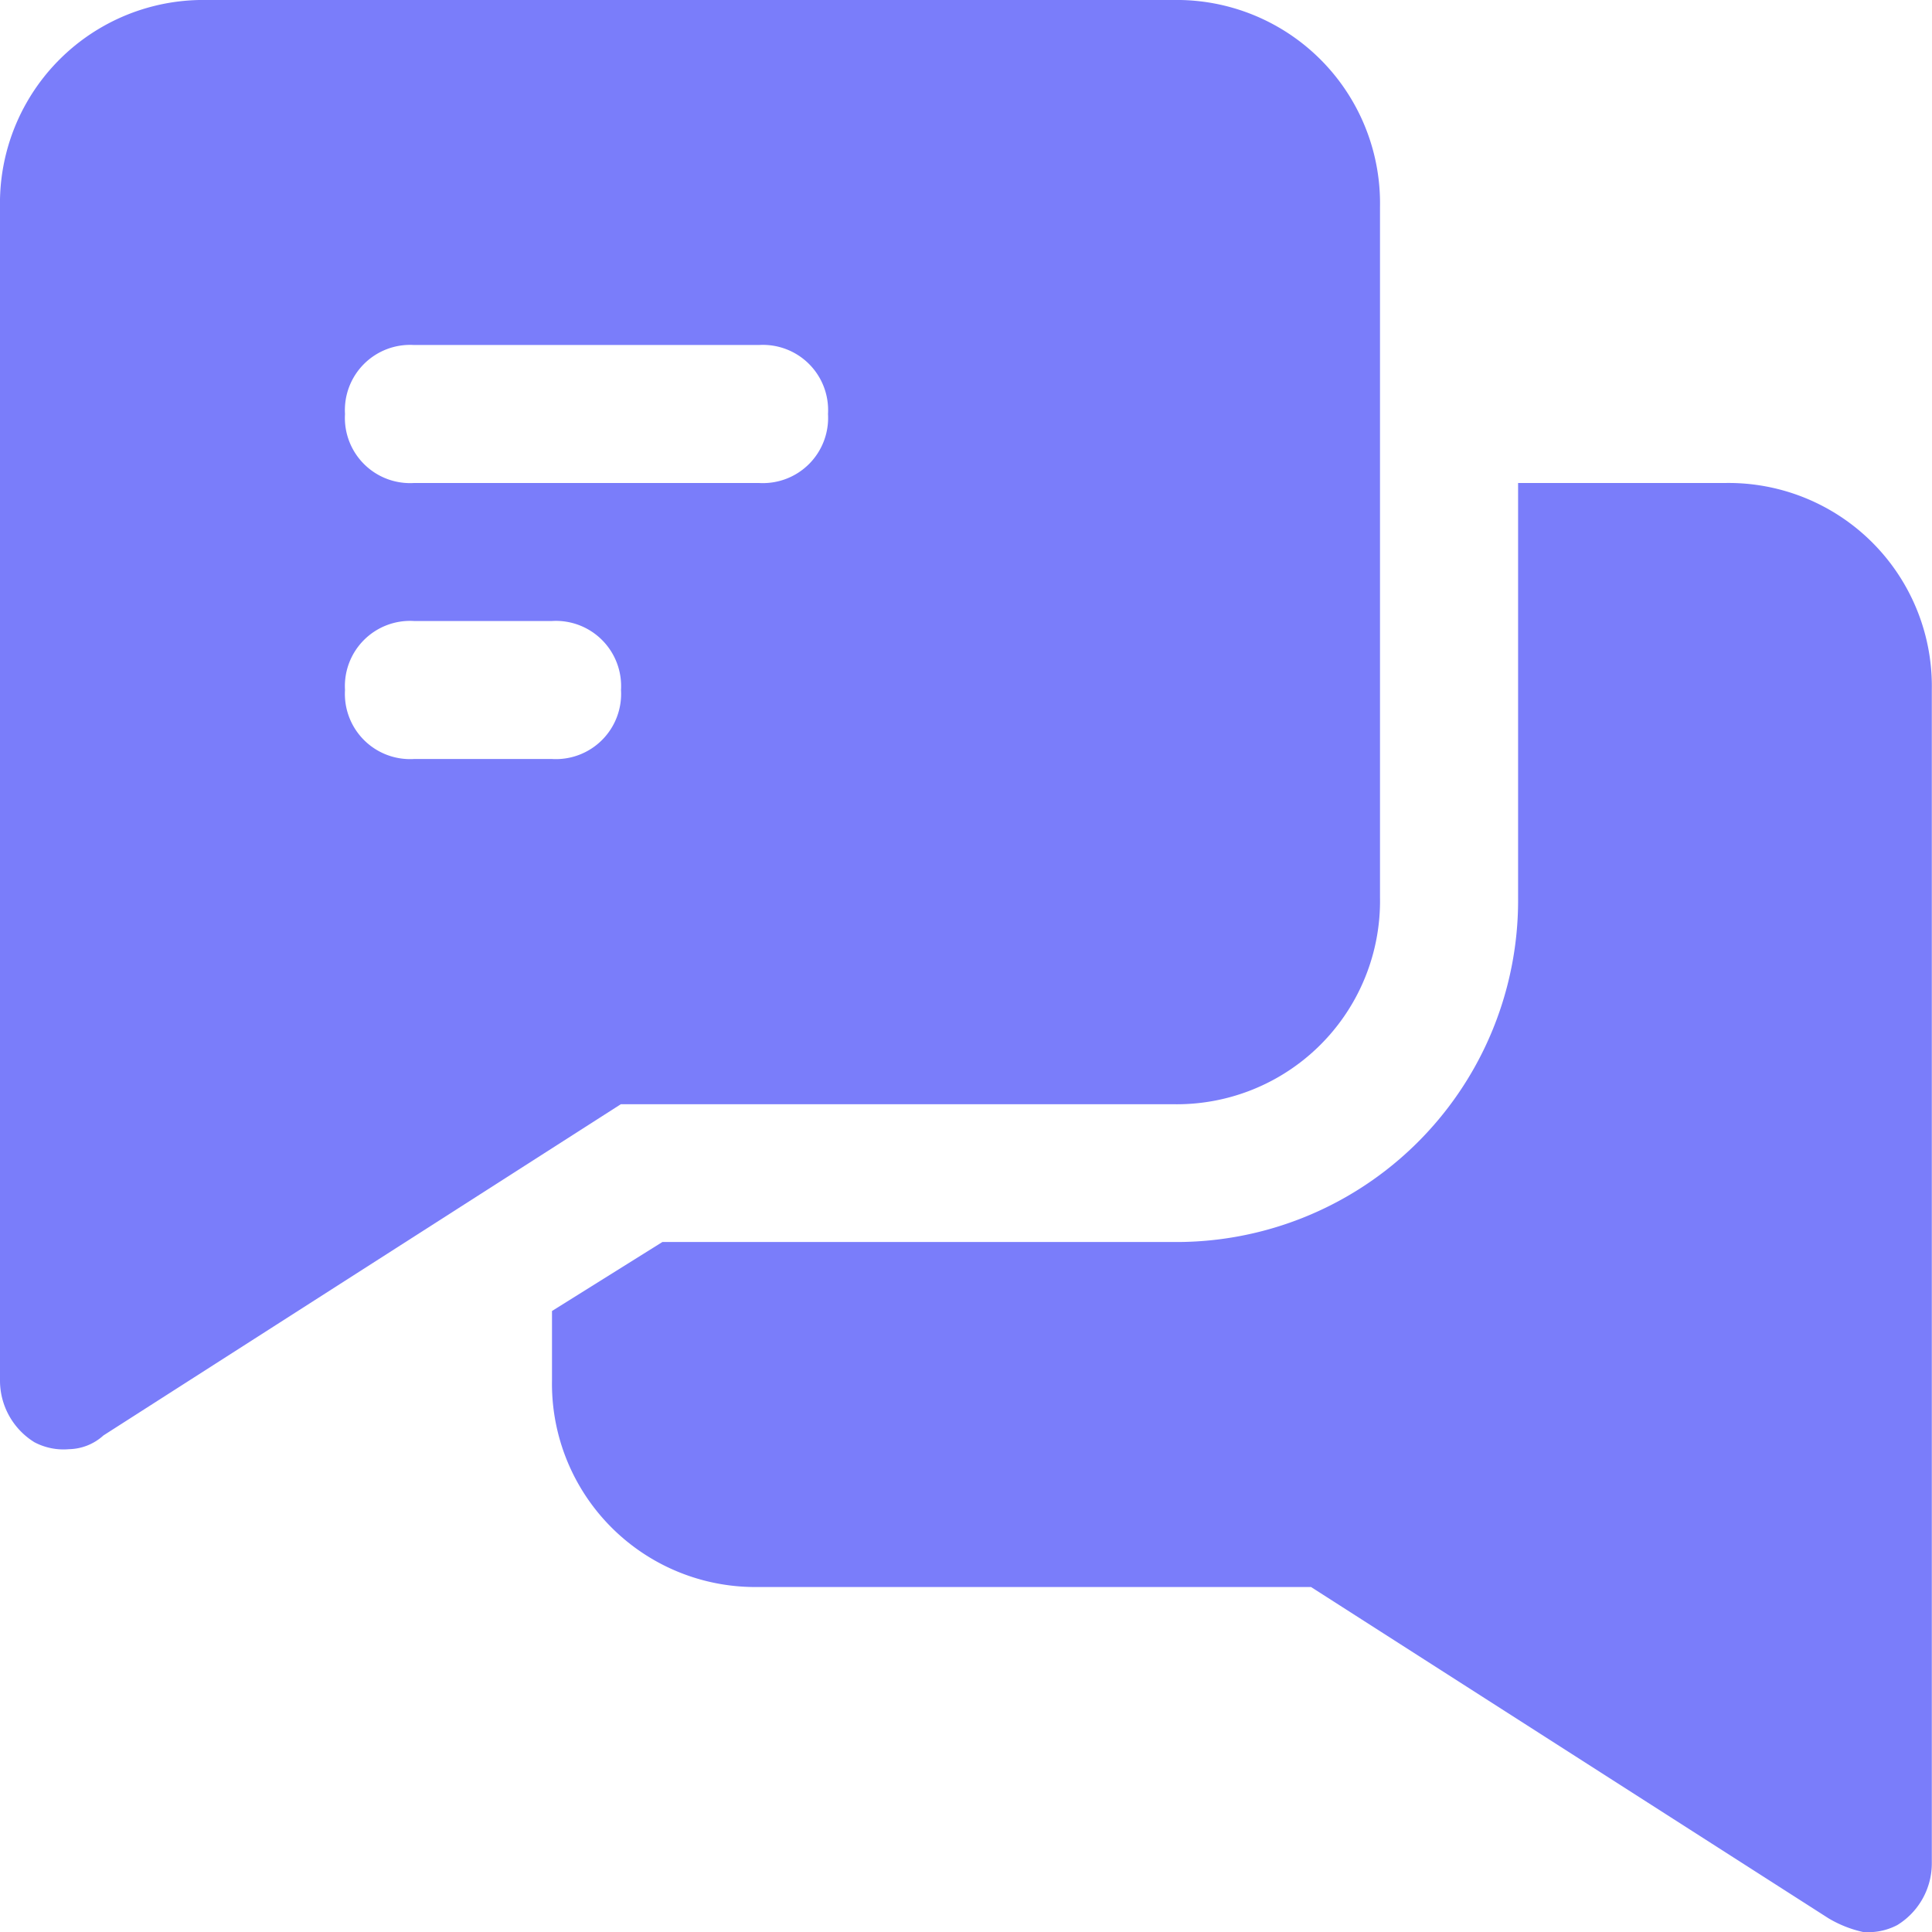 <?xml version="1.0" encoding="utf-8"?>
<svg xmlns="http://www.w3.org/2000/svg" width="42.196" height="42.196" viewBox="0 0 42.196 42.196">
  <g id="Group_250" data-name="Group 250" transform="translate(-698.902 -2924.271)">
    <g id="_990355051595602087" data-name="990355051595602087" transform="translate(698.902 2924.271)">
      <path id="Path_13462" data-name="Path 13462" d="M27.619,2H6.521A4.44,4.44,0,0,0,2,6.521V32.14A1.583,1.583,0,0,0,2.753,33.5a1.359,1.359,0,0,0,.753.151,1.151,1.151,0,0,0,.753-.3l11.3-7.234H27.619a4.44,4.44,0,0,0,4.521-4.521V6.521A4.44,4.44,0,0,0,27.619,2ZM14.056,18.577H11.042A1.424,1.424,0,0,1,9.535,17.07a1.424,1.424,0,0,1,1.507-1.507h3.014a1.424,1.424,0,0,1,1.507,1.507A1.424,1.424,0,0,1,14.056,18.577Zm4.521-6.028H11.042a1.424,1.424,0,0,1-1.507-1.507,1.424,1.424,0,0,1,1.507-1.507h7.535a1.424,1.424,0,0,1,1.507,1.507A1.424,1.424,0,0,1,18.577,12.549Z" transform="translate(-2 -2)" fill="#7a7dfa"/>
      <path id="Path_13463" data-name="Path 13463" d="M35.619,9H31.1v9.042a7.462,7.462,0,0,1-7.535,7.535H12.411L10,27.084v1.507a4.44,4.44,0,0,0,4.521,4.521H26.577l11.3,7.234a2.546,2.546,0,0,0,.753.3,1.359,1.359,0,0,0,.753-.151,1.583,1.583,0,0,0,.753-1.356V13.521A4.44,4.44,0,0,0,35.619,9Z" transform="translate(2.056 1.549)" fill="#7a7dfa"/>
    </g>
  </g>
</svg>